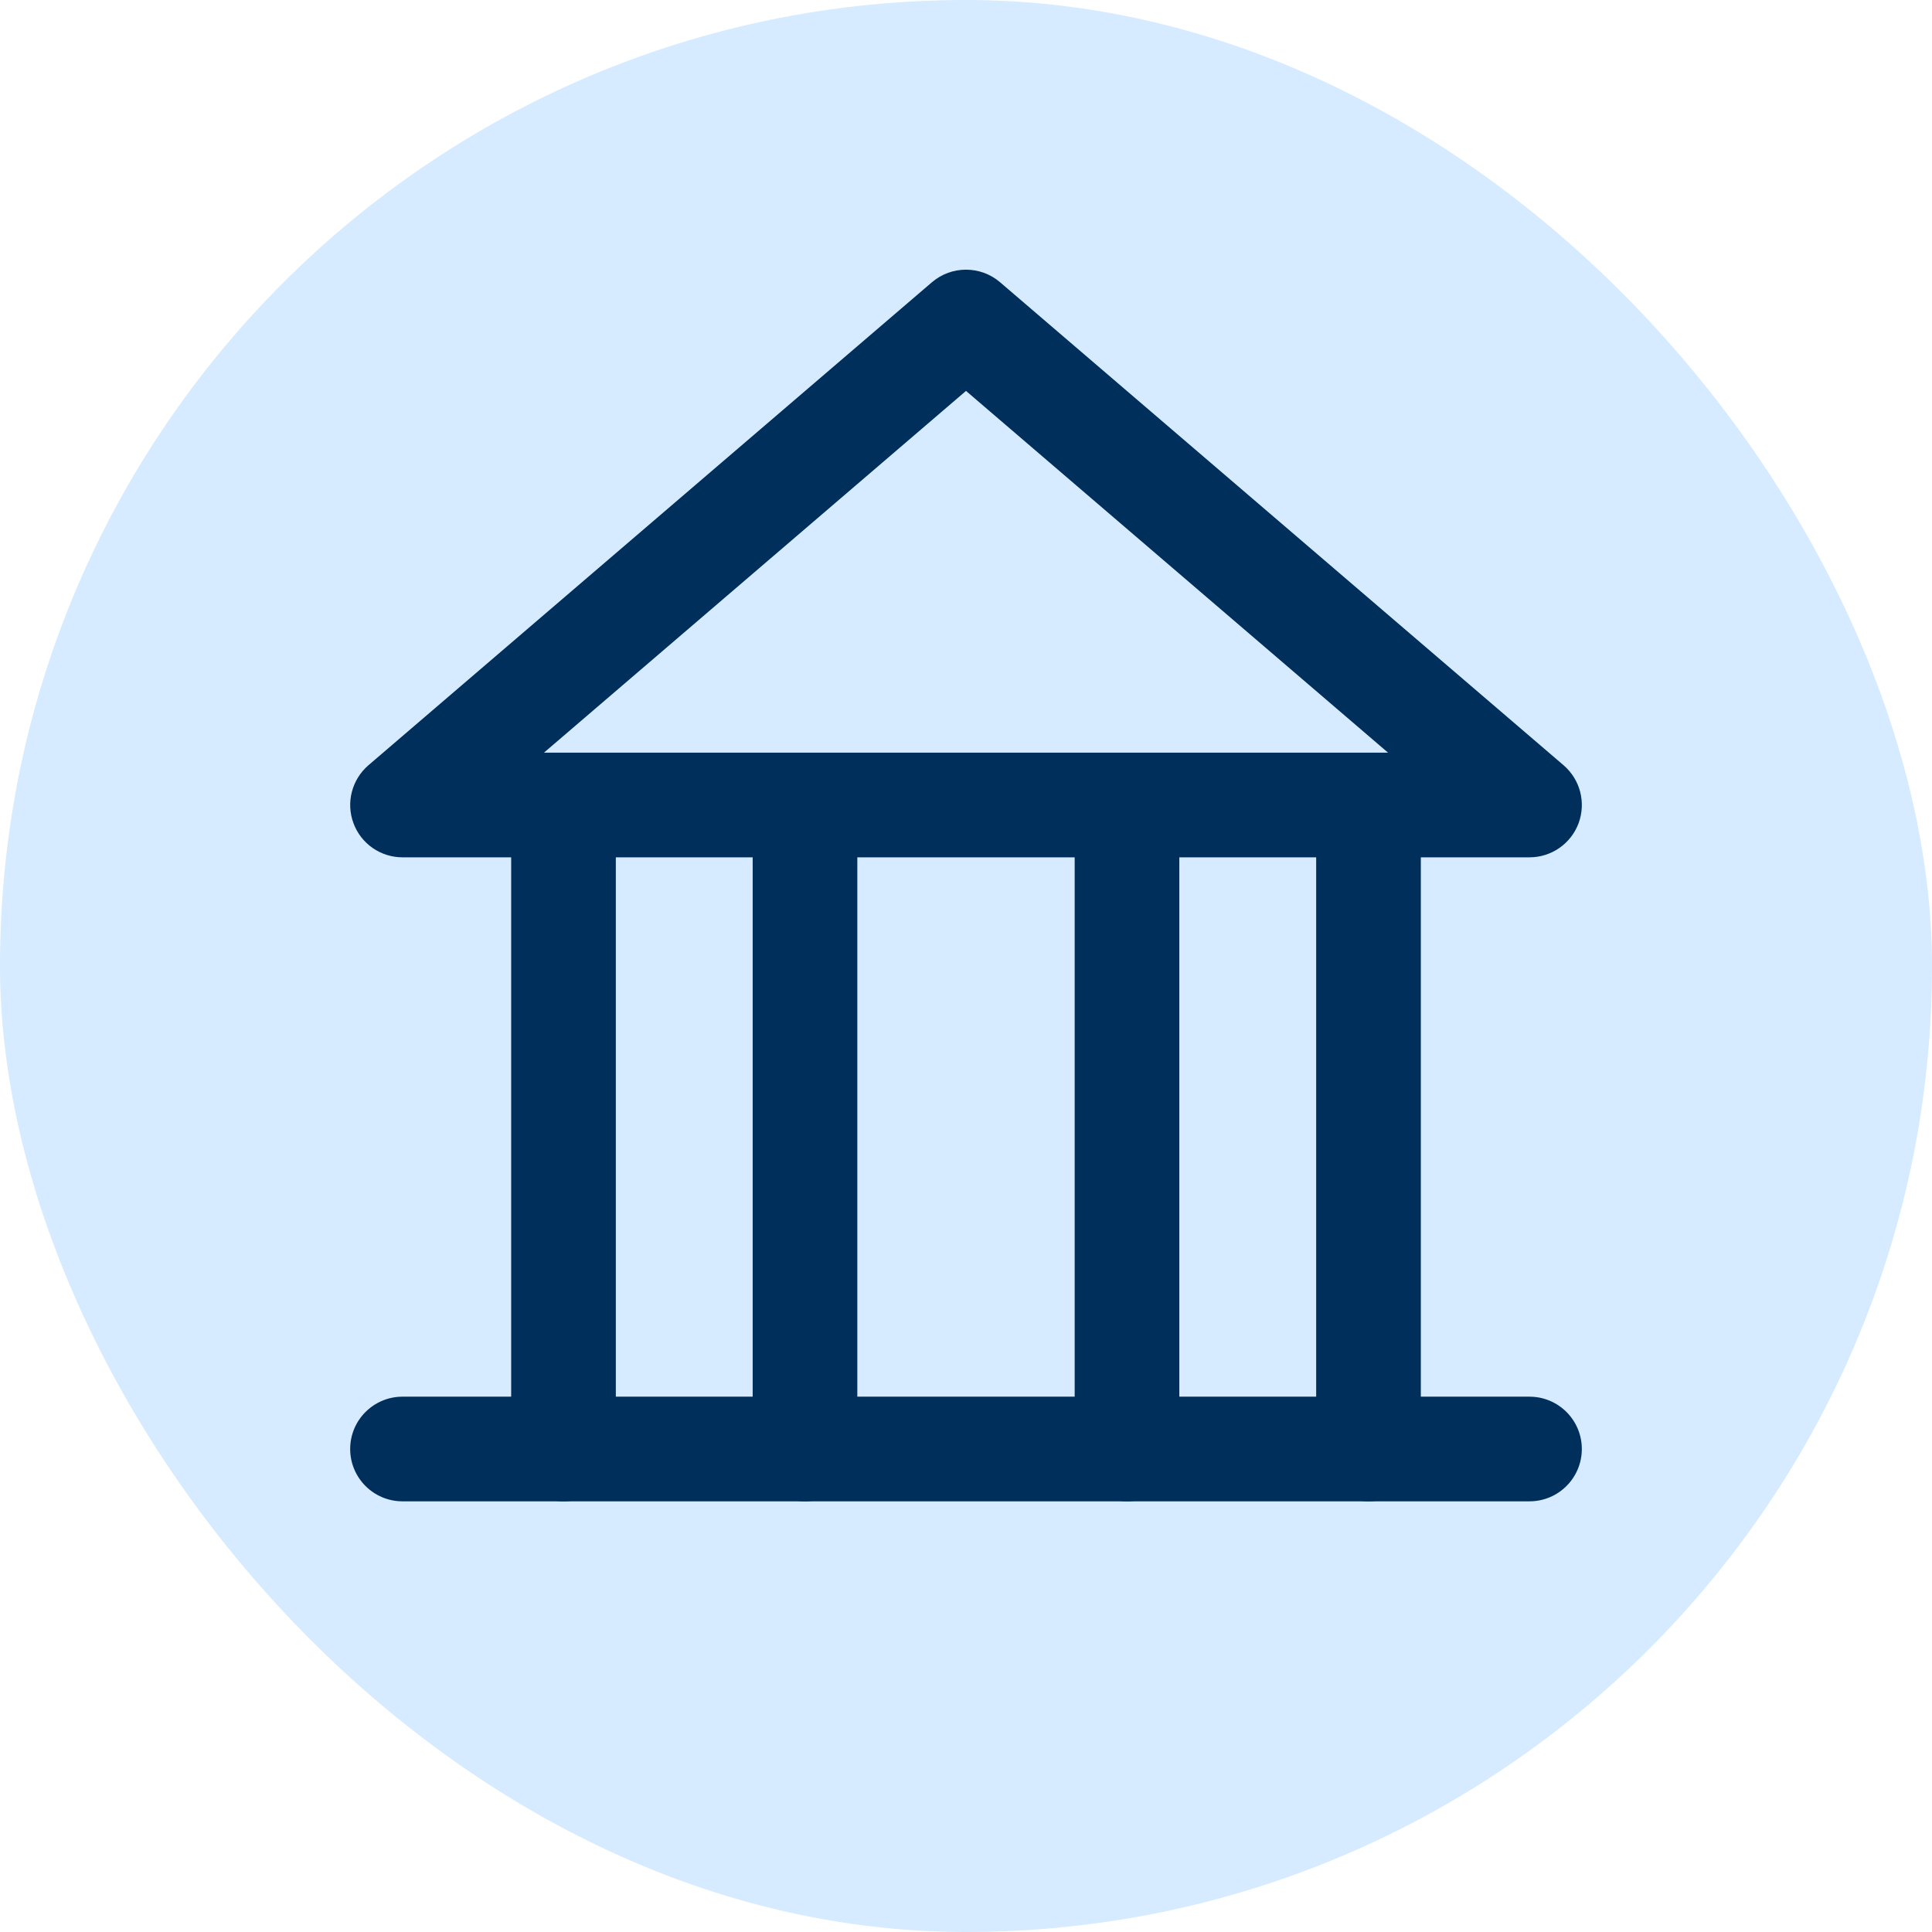 <svg width="24" height="24" viewBox="0 0 24 24" fill="none" xmlns="http://www.w3.org/2000/svg">
<rect width="24" height="24" rx="12" fill="#D6EBFF"/>
<path fill-rule="evenodd" clip-rule="evenodd" d="M11.577 3.506C11.82 3.298 12.18 3.298 12.423 3.506L19.423 9.506C19.63 9.684 19.704 9.97 19.61 10.226C19.515 10.481 19.272 10.65 19 10.65H5C4.728 10.65 4.485 10.481 4.391 10.226C4.296 9.97 4.371 9.684 4.577 9.506L11.577 3.506ZM6.757 9.35H17.243L12 4.856L6.757 9.35Z" fill="#002F5C"/>
<path fill-rule="evenodd" clip-rule="evenodd" d="M7 9.35C7.359 9.35 7.65 9.641 7.65 10V18C7.65 18.359 7.359 18.65 7 18.65C6.641 18.65 6.35 18.359 6.35 18V10C6.35 9.641 6.641 9.35 7 9.35Z" fill="#002F5C"/>
<path fill-rule="evenodd" clip-rule="evenodd" d="M10 9.35C10.359 9.35 10.65 9.641 10.65 10V18C10.65 18.359 10.359 18.65 10 18.65C9.641 18.65 9.35 18.359 9.35 18V10C9.35 9.641 9.641 9.35 10 9.35Z" fill="#002F5C"/>
<path fill-rule="evenodd" clip-rule="evenodd" d="M14 9.35C14.359 9.35 14.65 9.641 14.65 10V18C14.65 18.359 14.359 18.65 14 18.65C13.641 18.65 13.35 18.359 13.35 18V10C13.35 9.641 13.641 9.35 14 9.35Z" fill="#002F5C"/>
<path fill-rule="evenodd" clip-rule="evenodd" d="M17 9.35C17.359 9.35 17.65 9.641 17.65 10V18C17.65 18.359 17.359 18.65 17 18.65C16.641 18.65 16.35 18.359 16.35 18V10C16.35 9.641 16.641 9.35 17 9.35Z" fill="#002F5C"/>
<path fill-rule="evenodd" clip-rule="evenodd" d="M4.35 18C4.35 17.641 4.641 17.35 5 17.35L19 17.35C19.359 17.35 19.65 17.641 19.65 18C19.65 18.359 19.359 18.65 19 18.65L5 18.65C4.641 18.65 4.35 18.359 4.35 18Z" fill="#002F5C"/>
</svg>
